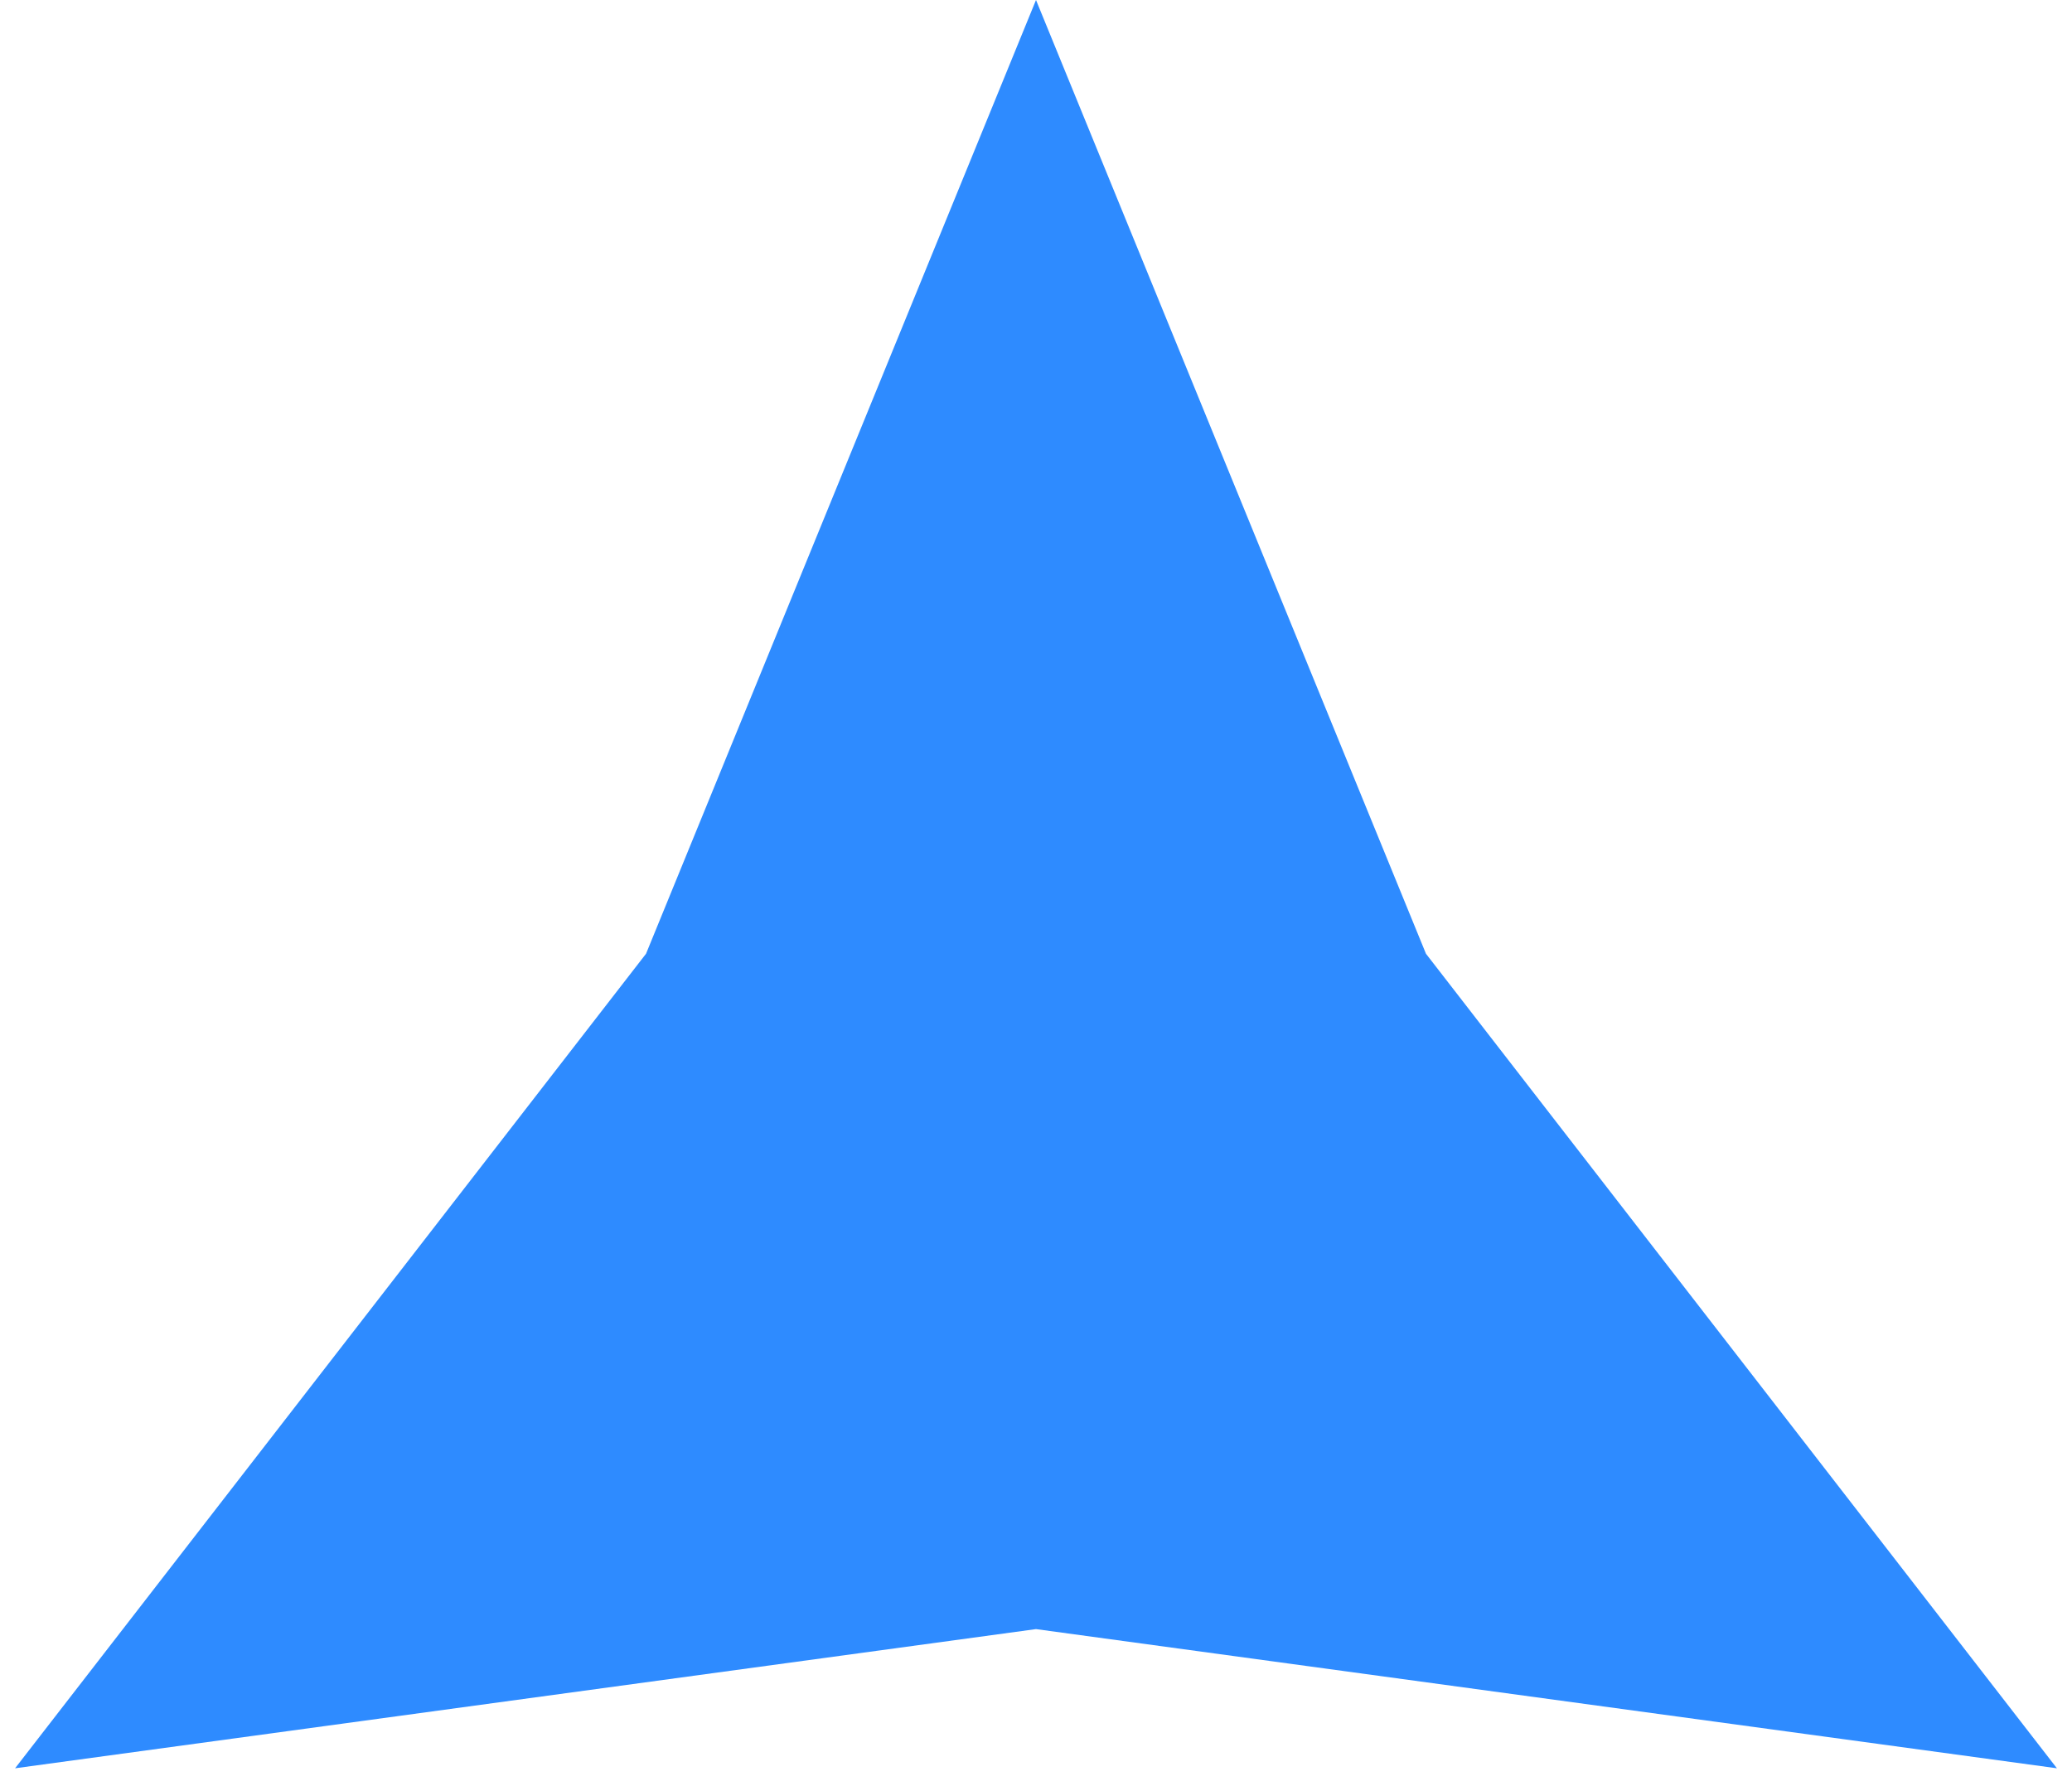 <svg width="29" height="25" viewBox="0 0 29 25" fill="none" xmlns="http://www.w3.org/2000/svg">
<path d="M14.5 0L19.958 13.349L28.789 24.75L14.5 22.802L0.211 24.75L9.042 13.349L14.5 0Z" fill="#2E8BFF"/>
</svg>
